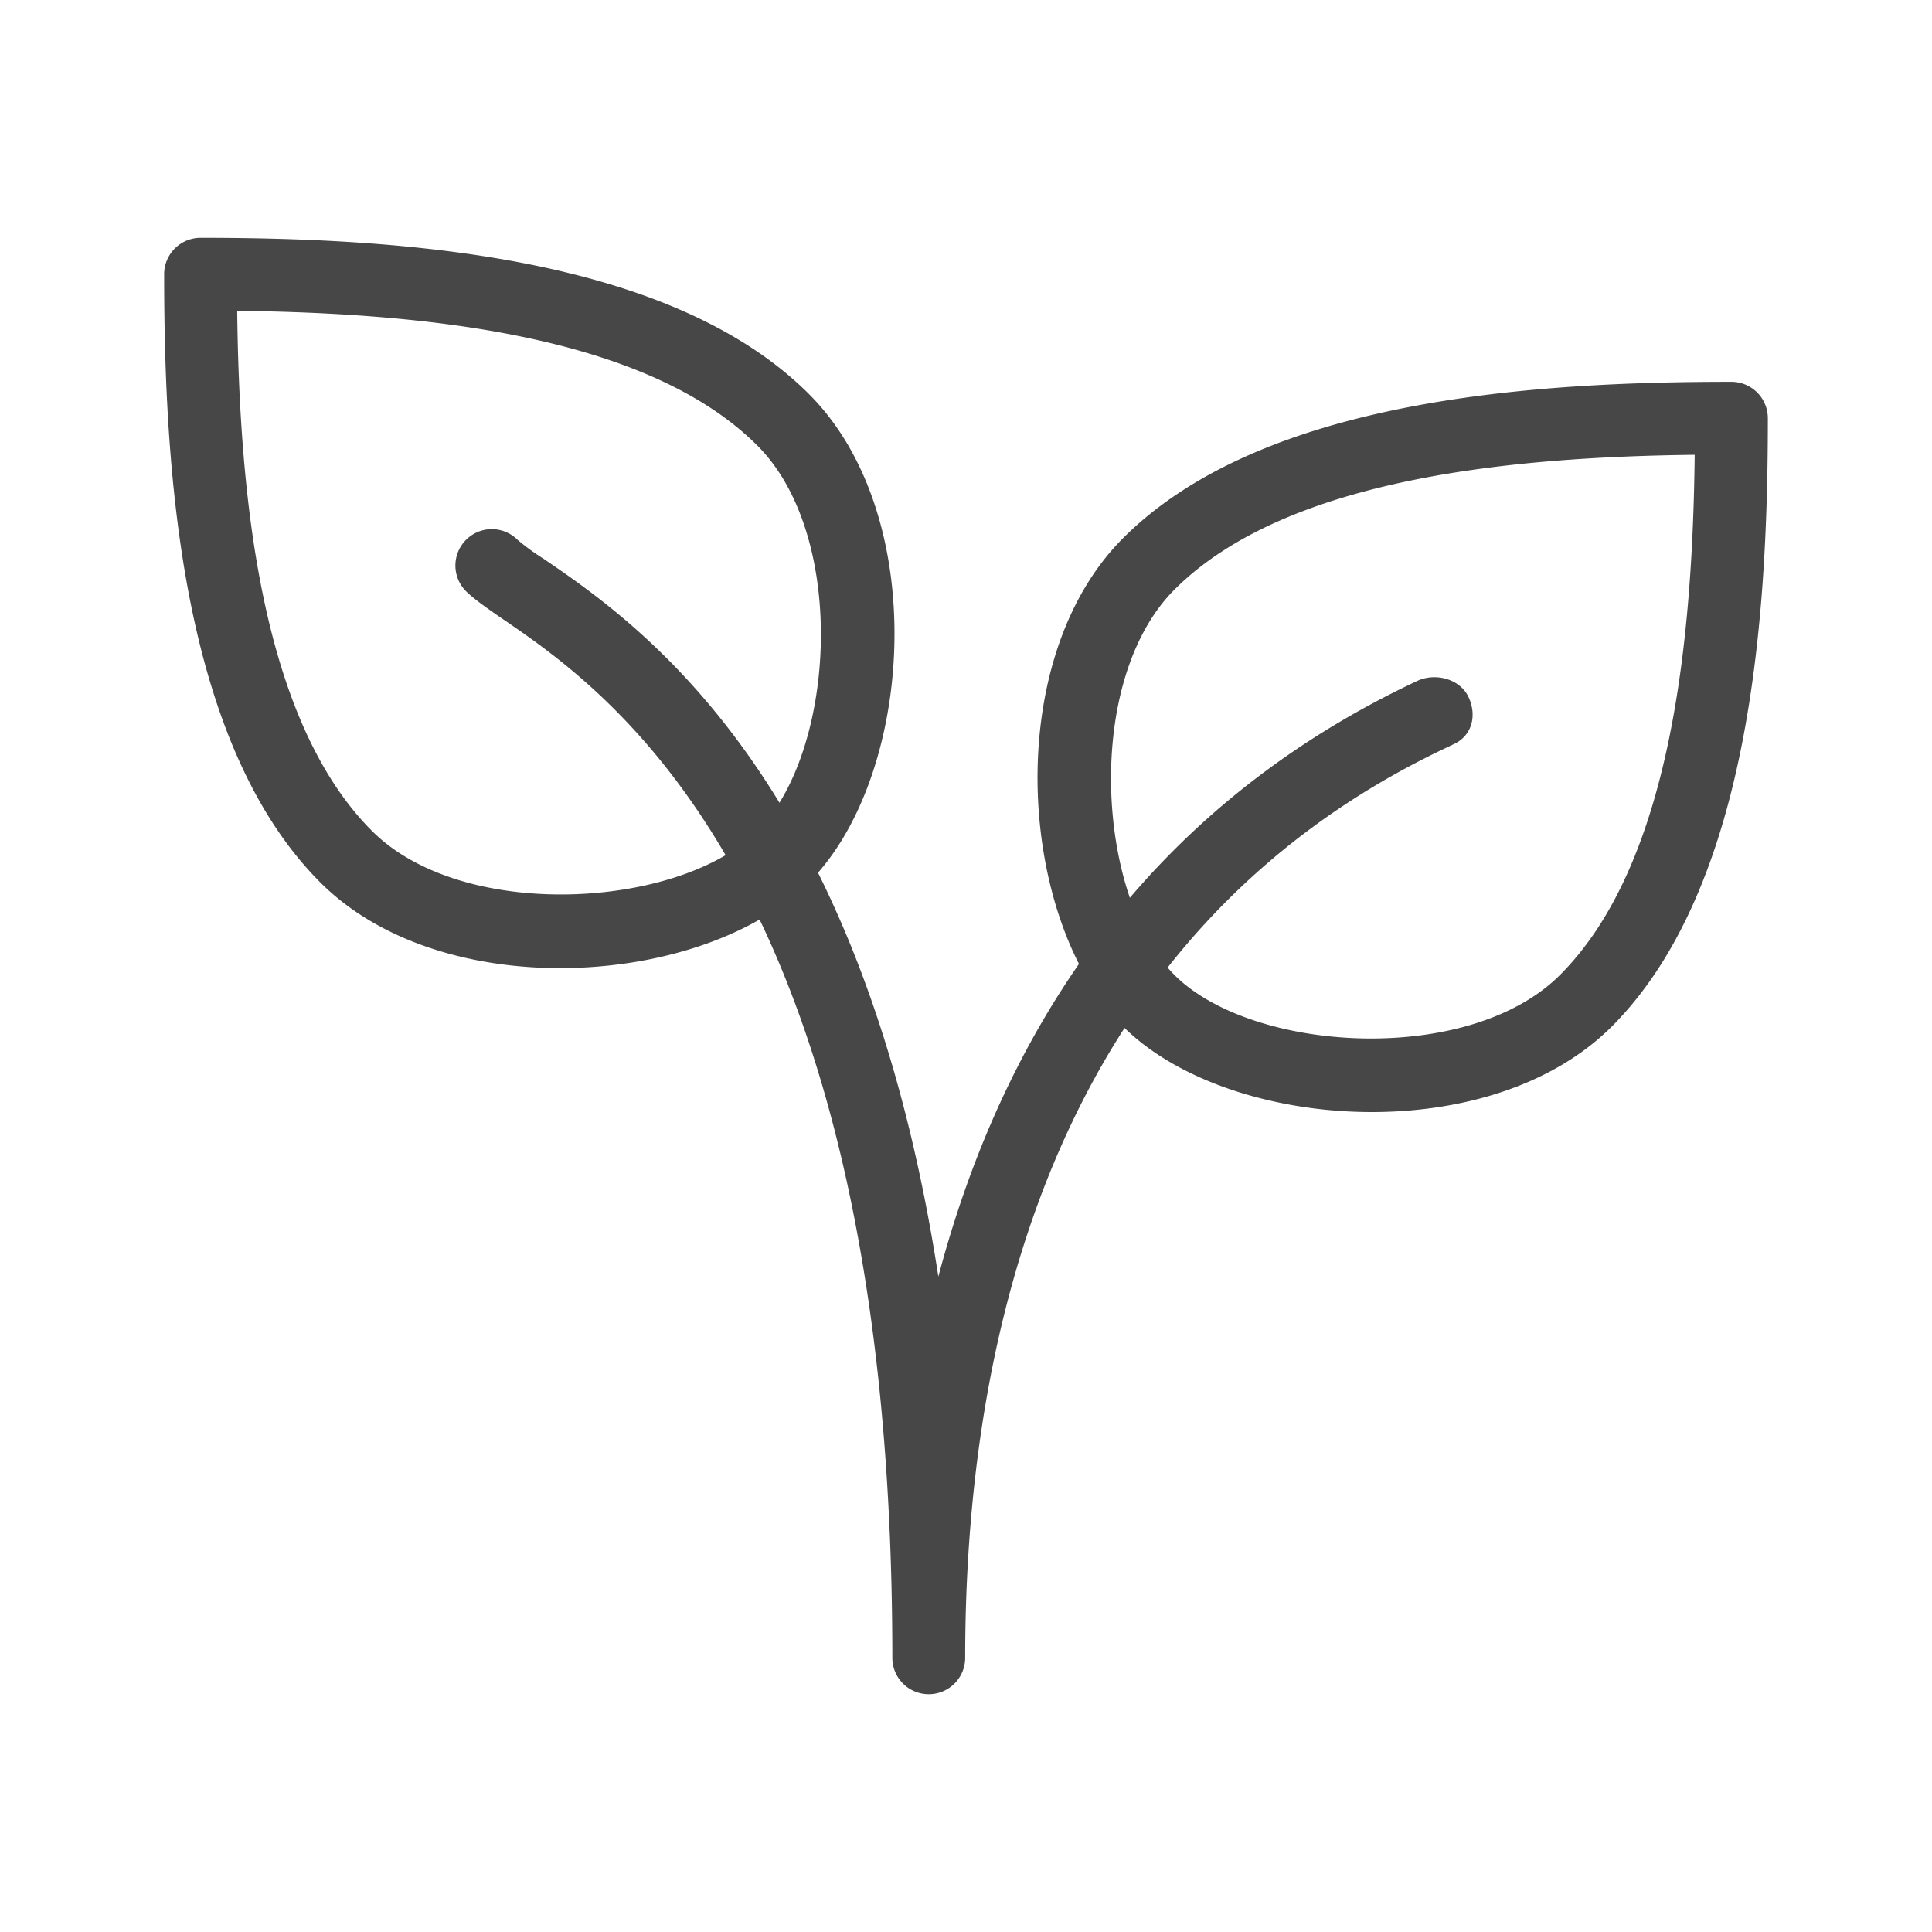 <svg id="Capa_1" data-name="Capa 1" xmlns="http://www.w3.org/2000/svg" viewBox="0 0 566 566"><defs><style>.cls-1{fill:#474747;}</style></defs><title>icon_nachhaltigkeit</title><path class="cls-1" d="M237,115.45c-41-41-121.36-45.78-178.21-45.78A10.67,10.67,0,0,0,48.09,80.33c0,56.86,4.73,137.18,45.78,178.22,17.32,17.32,43.88,25.07,70.21,25.07,28.61,0,57-9.15,72.89-25.09C267.54,228,273.16,151.61,237,115.45Zm-15.08,128c-22.83,22.8-86.21,26.71-112.92,0C75.84,210.34,70.1,143,69.49,91.06c52,.62,119.27,6.36,152.4,39.49C248.6,157.26,244.7,220.66,221.89,243.47Z"/><path class="cls-1" d="M507.25,111.86c-56.86,0-137.18,4.74-178.22,45.78-36.18,36.16-30.57,112.52,0,143.09,15.93,15.91,44.26,25.06,72.87,25.06,26.33,0,52.87-7.72,70.23-25,41-41.05,45.78-121.37,45.78-178.22A10.67,10.67,0,0,0,507.25,111.86ZM457,285.64c-26.71,26.71-90.12,22.81-112.92,0s-26.71-86.2,0-112.91c33.13-33.13,100.44-38.87,152.4-39.49C495.88,185.23,490.14,252.54,457,285.64Z"/><path class="cls-1" d="M430.21,204.19c-2.52-5.35-9.73-7.18-15-4.71C333.36,237.94,293.17,305,274.9,374,252.31,227.36,187,182.67,159.26,163.7a65.88,65.88,0,0,1-7.64-5.56,10.66,10.66,0,0,0-15.08,15.08c2.11,2.09,5.76,4.71,10.68,8.08,31.24,21.36,114.2,78.13,114.2,304.37a10.67,10.67,0,0,0,21.34,0c0-91.41,24.55-211.93,141.5-266.88,0,0,1.73-.83,1.73-.83C431.3,215.46,432.73,209.53,430.21,204.19Z"/></svg>